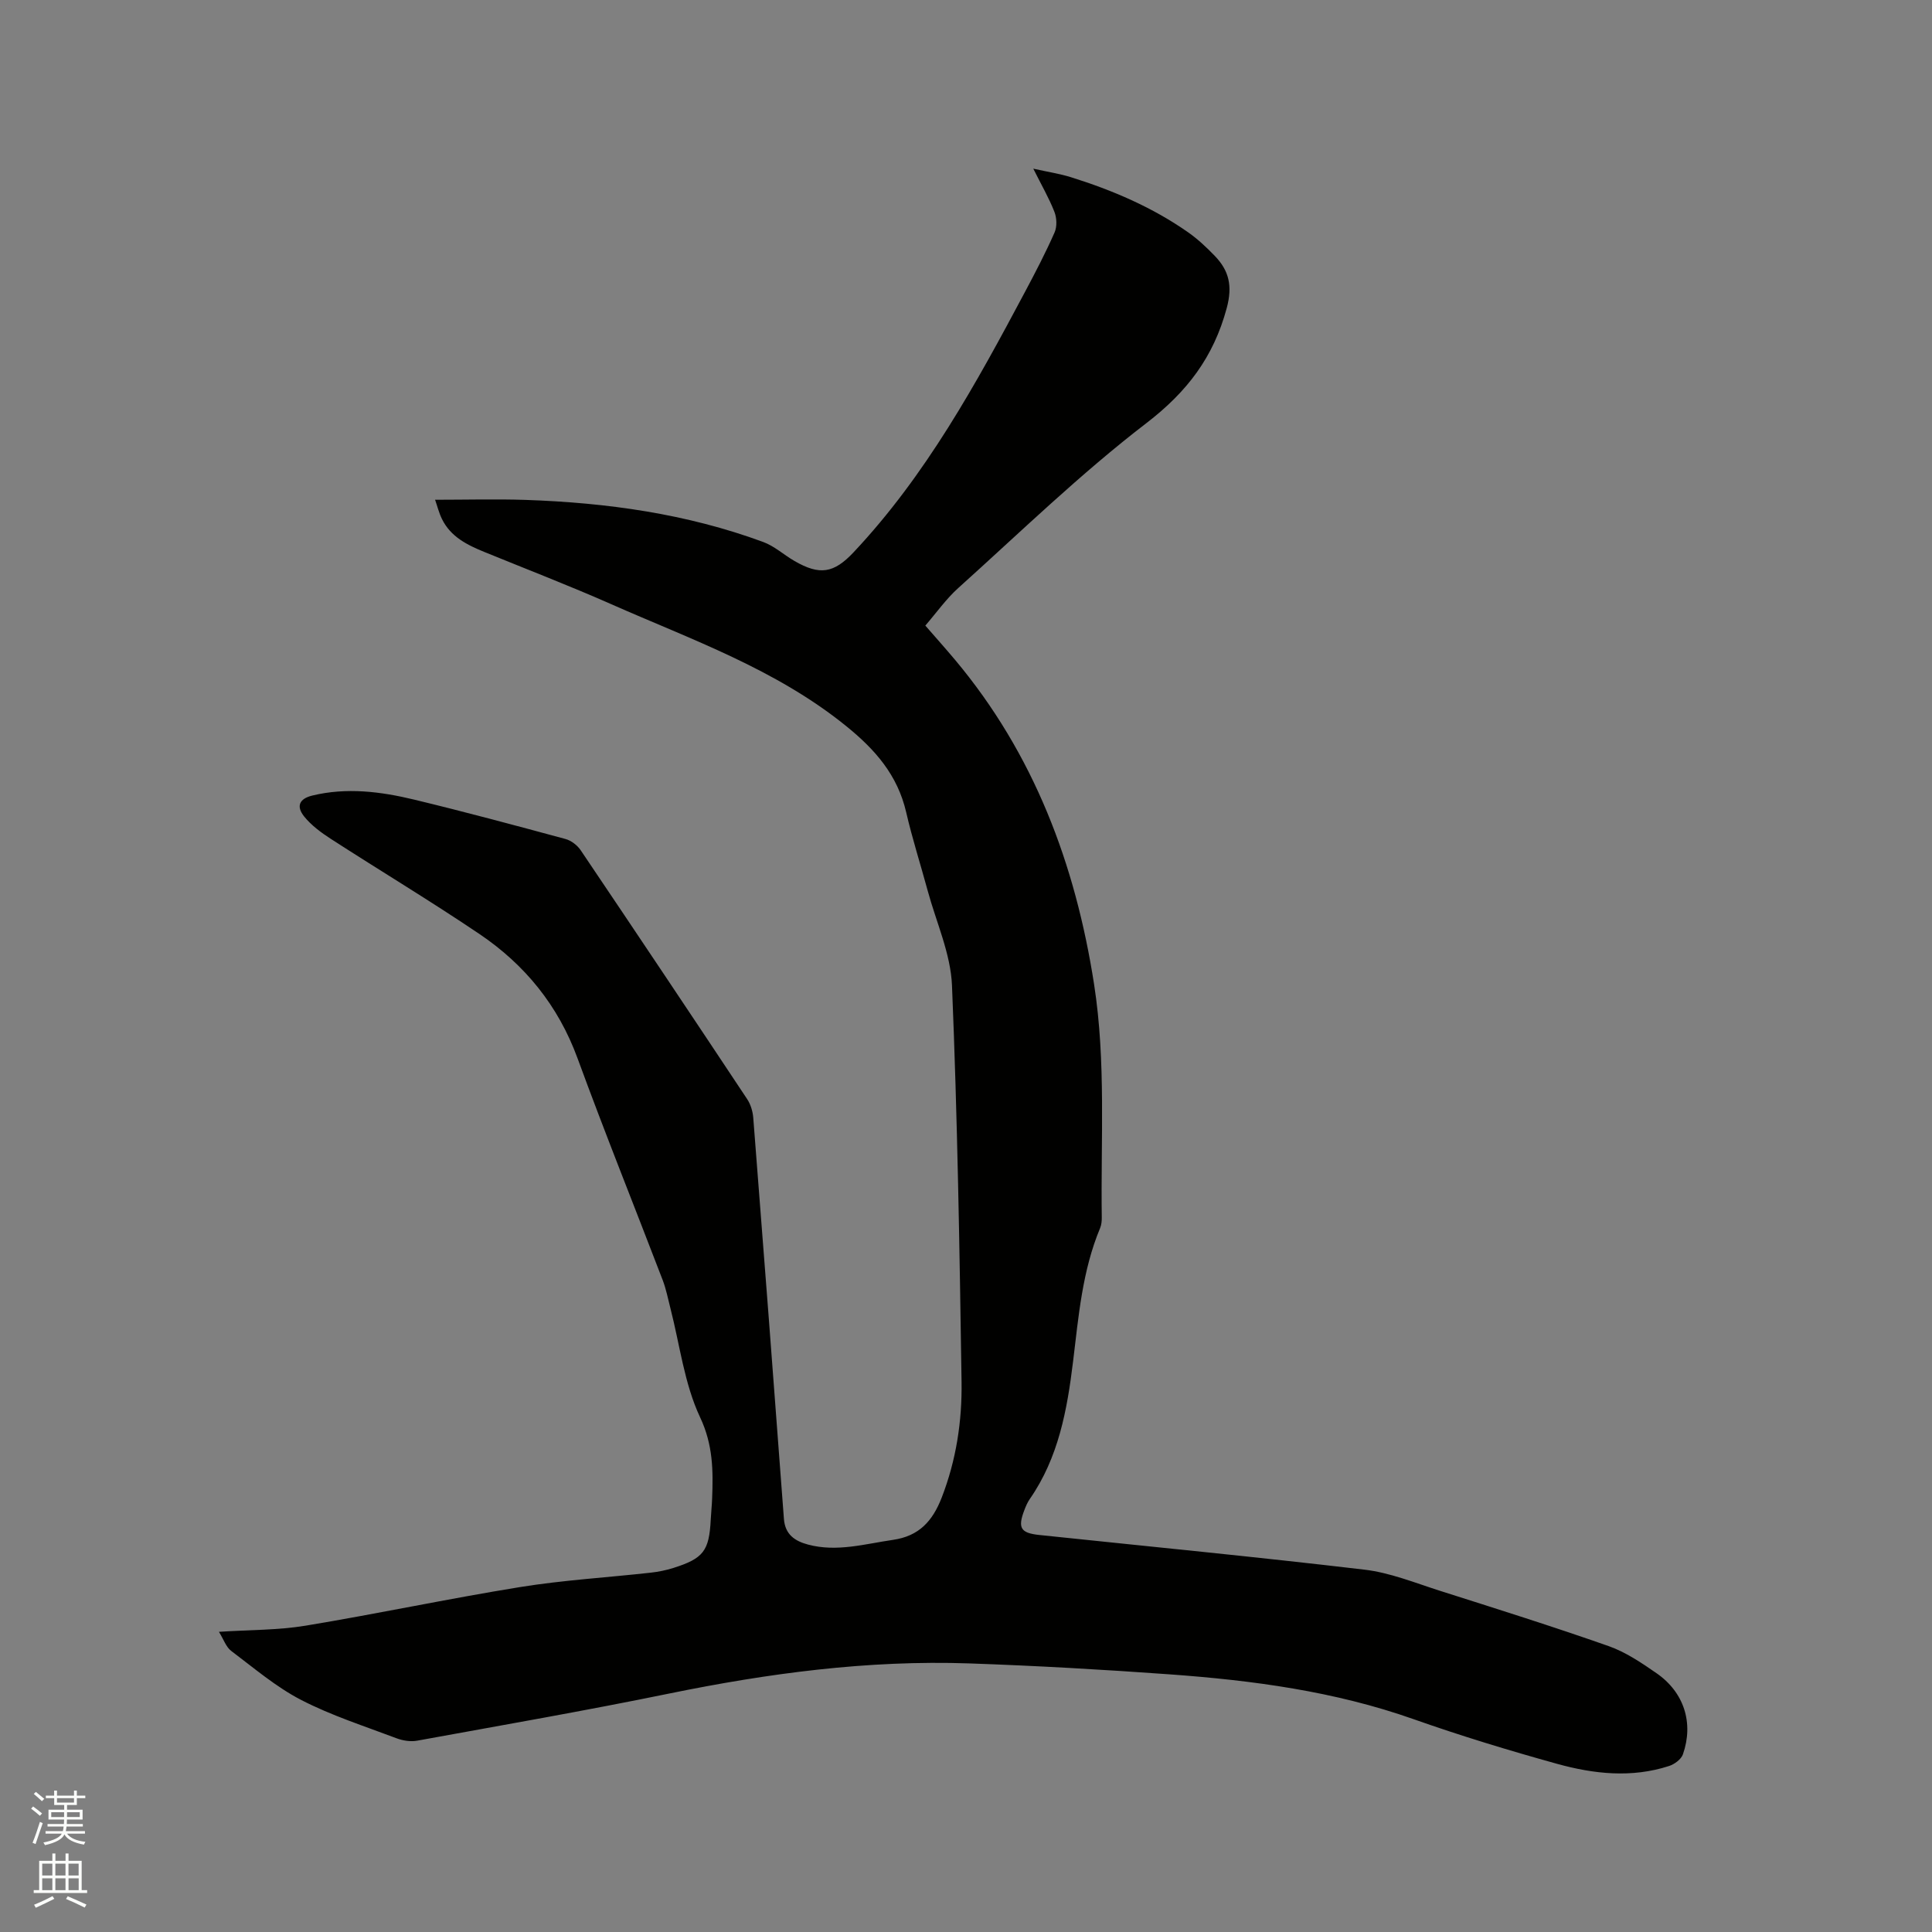 <svg enable-background="new 0 0 400 400" viewBox="0 0 400 400" xmlns="http://www.w3.org/2000/svg"><rect x="0" y="0" width="400" height="400" fill="#808080" stroke="none"/><path d="m6.44 374.46.42-.45c.65.47 1.27.95 1.85 1.44l-.45.49c-.65-.56-1.25-1.06-1.82-1.48m.93 7.33-.63-.26c.55-1.36 1.05-2.8 1.52-4.33.19.1.38.19.59.27-.46 1.29-.95 2.73-1.48 4.32m-.38-10.38.44-.42c.43.34 1.01.82 1.74 1.44l-.49.49c-.53-.51-1.09-1.01-1.69-1.51m2.5.35h1.72v-1.04h.59v1.04h3.52v-1.04h.59v1.04h1.75v.53h-1.75v1.42h-2.03v.97h3.22v2.03h-3.24c0 .35-.01.66-.03.93h3.32v.53h-3.37c-.03.27-.08.58-.15.94h3.96v.53h-3.71c.67.92 1.93 1.48 3.79 1.68-.13.24-.23.44-.29.59-2.13-.38-3.48-1.08-4.04-2.12-.43.97-1.77 1.72-4.03 2.23-.09-.19-.2-.37-.33-.55 2.1-.42 3.37-1.03 3.81-1.83h-3.36v-.53h3.58c.08-.29.13-.61.16-.94h-3.33v-.53h3.39c.02-.27.04-.58.04-.93h-3.23v-2.03h3.25v-.97h-2.07v-1.42h-1.73zm1.12 3.44v1h2.65c.01-.3.02-.44.01-.4v-.25-.35zm1.19-2h3.52v-.91h-3.52zm4.71 2h-2.63v.59c0 .15-.01.28-.01.4h2.64z" fill="#fbfcfa"/><path d="m13.56 383.74h.63v1.52h2.72v6.07h1.13v.6h-11.06v-.6h1.13v-6.07h2.73v-1.52h.63v1.52h2.1v-1.52zm-2.69 8.83.38.56c-1.24.63-2.53 1.25-3.85 1.85-.1-.21-.21-.42-.34-.63 1.36-.55 2.63-1.15 3.81-1.78m-2.13-4.27h2.1v-2.45h-2.1zm0 3.04h2.1v-2.46h-2.1zm2.72-3.04h2.1v-2.45h-2.1zm0 3.04h2.1v-2.46h-2.1zm6.07 3.6c-1.41-.71-2.7-1.3-3.86-1.78l.35-.56c1.45.62 2.75 1.19 3.88 1.72zm-1.25-9.09h-2.1v2.45h2.1zm-2.09 5.49h2.1v-2.46h-2.1z" fill="#fbfcfa"/><path d="m45.33 337.85c6.4-.42 12.25-.33 17.93-1.27 14.83-2.45 29.55-5.59 44.39-7.99 8.96-1.45 18.07-1.98 27.11-2.99 1.57-.17 3.14-.5 4.65-.97 6.24-1.97 7.41-3.55 7.74-9.98.07-1.48.24-2.96.29-4.44.22-5.73.2-11.06-2.49-16.77-3.27-6.95-4.2-15.01-6.15-22.59-.5-1.94-.88-3.94-1.59-5.8-5.87-15.32-12-30.55-17.64-45.95-3.99-10.9-10.9-19.38-20.33-25.74-10.09-6.81-20.53-13.08-30.76-19.69-2.01-1.3-4.03-2.79-5.51-4.63-1.71-2.14-.98-3.68 1.69-4.33 7.09-1.72 14.16-.83 21.08.84 10.5 2.53 20.93 5.34 31.35 8.16 1.18.32 2.45 1.3 3.14 2.33 11.55 17.13 23.04 34.31 34.47 51.53.71 1.07 1.14 2.5 1.25 3.8 2.17 27.69 4.29 55.38 6.35 83.08.24 3.29 2.31 4.62 5 5.34 5.96 1.59 11.74-.13 17.6-.98 5.39-.78 8.18-3.89 10.07-8.75 3.01-7.76 4.23-15.82 4.11-23.99-.41-27.35-.85-54.7-1.98-82.02-.27-6.6-3.26-13.1-5.03-19.63-1.47-5.42-3.19-10.77-4.45-16.23-1.79-7.74-6.44-13.04-12.55-17.96-14.55-11.74-31.9-17.79-48.61-25.18-8.61-3.8-17.41-7.19-26.13-10.75-3.58-1.46-7.01-3.14-8.82-6.83-.63-1.28-.97-2.69-1.43-4 6.51 0 12.62-.17 18.72.03 16.81.57 33.34 2.86 49.21 8.71 2.32.85 4.27 2.66 6.45 3.92 5.27 3.06 8.18 2.55 12.26-1.78 14.99-15.94 25.37-34.9 35.54-54 2.14-4.02 4.25-8.07 6.08-12.23.53-1.21.46-3.01-.04-4.27-1.1-2.82-2.64-5.47-4.37-8.93 3.1.69 5.49 1.05 7.77 1.76 8.63 2.7 16.9 6.23 24.33 11.45 1.98 1.39 3.78 3.09 5.46 4.83 2.97 3.07 3.73 6.23 2.49 10.83-2.73 10.15-8.2 17.34-16.64 23.82-13.67 10.49-26.11 22.59-38.95 34.14-2.49 2.24-4.47 5.06-6.81 7.77 2.19 2.52 4.21 4.78 6.16 7.1 16.34 19.5 24.92 42.33 28.78 67.18 2.49 16.02 1.36 32.17 1.59 48.27.01.73-.07 1.52-.34 2.18-3.69 8.84-4.46 18.24-5.6 27.61-1.22 10.02-3.01 19.93-8.96 28.49-.48.69-.82 1.49-1.12 2.28-1.42 3.7-.8 4.76 3.07 5.17 22.45 2.36 44.92 4.53 67.33 7.18 5.28.62 10.42 2.71 15.55 4.35 11.7 3.72 23.41 7.4 34.99 11.47 3.53 1.24 6.8 3.45 9.92 5.61 5.72 3.95 7.75 10.3 5.48 16.81-.36 1.03-1.75 2.05-2.87 2.41-7.75 2.52-15.58 1.66-23.19-.45-9.98-2.77-19.92-5.79-29.69-9.24-16.36-5.78-33.33-8.04-50.47-9.28-13.84-1-27.7-1.79-41.57-2.27-20.98-.72-41.62 2.05-62.14 6.25-17.32 3.55-34.75 6.58-52.14 9.75-1.36.25-2.97-.01-4.29-.51-6.63-2.51-13.46-4.69-19.73-7.93-5.2-2.69-9.77-6.61-14.49-10.16-1.06-.82-1.55-2.37-2.52-3.94z" fill="#010100"/></svg>